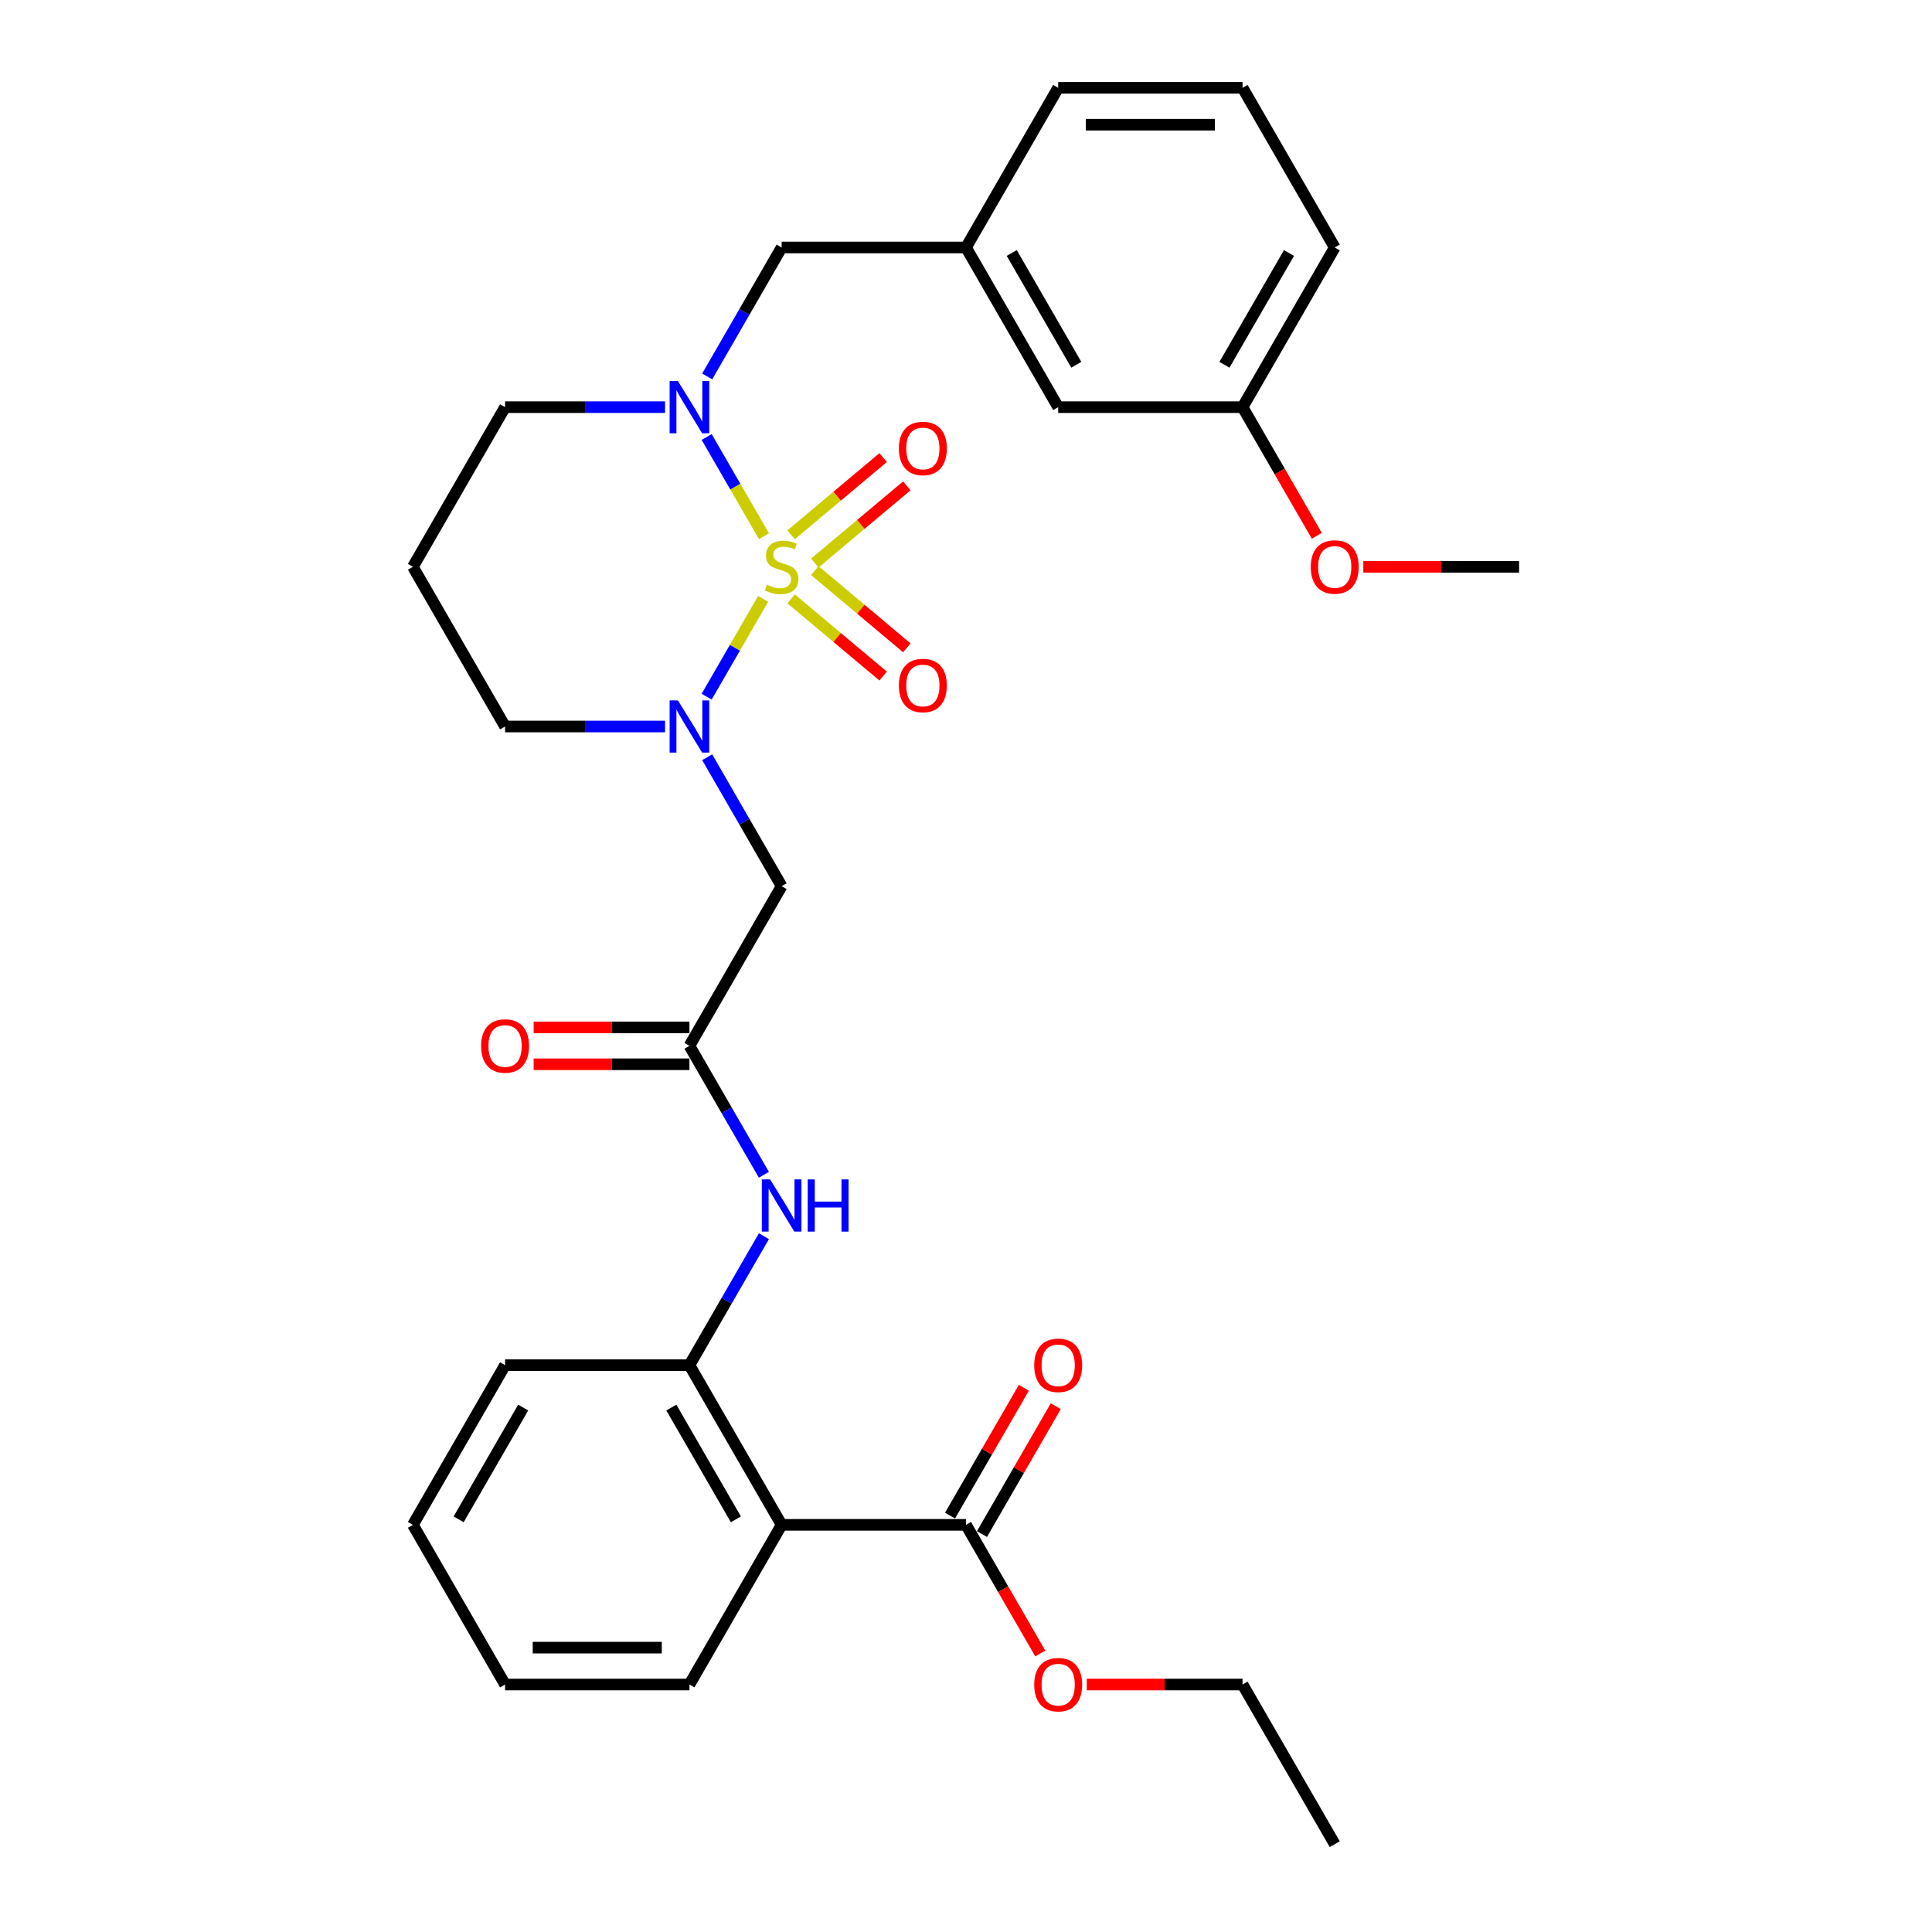 <?xml version='1.0' encoding='iso-8859-1'?>
<svg version='1.1' baseProfile='full'
              xmlns='http://www.w3.org/2000/svg'
                      xmlns:rdkit='http://www.rdkit.org/xml'
                      xmlns:xlink='http://www.w3.org/1999/xlink'
                  xml:space='preserve'
width='1000px' height='1000px' viewBox='0 0 1000 1000'>
<!-- END OF HEADER -->
<rect style='opacity:1.0;fill:#FFFFFF;stroke:none' width='1000' height='1000' x='0' y='0'> </rect>
<path class='bond-0' d='M 394.994,309.974 L 380.376,335.294' style='fill:none;fill-rule:evenodd;stroke:#CCCC00;stroke-width:6px;stroke-linecap:butt;stroke-linejoin:miter;stroke-opacity:1' />
<path class='bond-0' d='M 380.376,335.294 L 365.758,360.613' style='fill:none;fill-rule:evenodd;stroke:#0000FF;stroke-width:6px;stroke-linecap:butt;stroke-linejoin:miter;stroke-opacity:1' />
<path class='bond-1' d='M 395.413,277.528 L 380.592,251.856' style='fill:none;fill-rule:evenodd;stroke:#CCCC00;stroke-width:6px;stroke-linecap:butt;stroke-linejoin:miter;stroke-opacity:1' />
<path class='bond-1' d='M 380.592,251.856 L 365.77,226.185' style='fill:none;fill-rule:evenodd;stroke:#0000FF;stroke-width:6px;stroke-linecap:butt;stroke-linejoin:miter;stroke-opacity:1' />
<path class='bond-8' d='M 421.755,291.426 L 445.566,271.446' style='fill:none;fill-rule:evenodd;stroke:#CCCC00;stroke-width:6px;stroke-linecap:butt;stroke-linejoin:miter;stroke-opacity:1' />
<path class='bond-8' d='M 445.566,271.446 L 469.377,251.467' style='fill:none;fill-rule:evenodd;stroke:#FF0000;stroke-width:6px;stroke-linecap:butt;stroke-linejoin:miter;stroke-opacity:1' />
<path class='bond-8' d='M 409.487,276.805 L 433.298,256.826' style='fill:none;fill-rule:evenodd;stroke:#CCCC00;stroke-width:6px;stroke-linecap:butt;stroke-linejoin:miter;stroke-opacity:1' />
<path class='bond-8' d='M 433.298,256.826 L 457.109,236.846' style='fill:none;fill-rule:evenodd;stroke:#FF0000;stroke-width:6px;stroke-linecap:butt;stroke-linejoin:miter;stroke-opacity:1' />
<path class='bond-9' d='M 409.487,309.971 L 433.298,329.951' style='fill:none;fill-rule:evenodd;stroke:#CCCC00;stroke-width:6px;stroke-linecap:butt;stroke-linejoin:miter;stroke-opacity:1' />
<path class='bond-9' d='M 433.298,329.951 L 457.109,349.931' style='fill:none;fill-rule:evenodd;stroke:#FF0000;stroke-width:6px;stroke-linecap:butt;stroke-linejoin:miter;stroke-opacity:1' />
<path class='bond-9' d='M 421.755,295.351 L 445.566,315.33' style='fill:none;fill-rule:evenodd;stroke:#CCCC00;stroke-width:6px;stroke-linecap:butt;stroke-linejoin:miter;stroke-opacity:1' />
<path class='bond-9' d='M 445.566,315.33 L 469.377,335.31' style='fill:none;fill-rule:evenodd;stroke:#FF0000;stroke-width:6px;stroke-linecap:butt;stroke-linejoin:miter;stroke-opacity:1' />
<path class='bond-3' d='M 366.034,391.932 L 385.302,425.305' style='fill:none;fill-rule:evenodd;stroke:#0000FF;stroke-width:6px;stroke-linecap:butt;stroke-linejoin:miter;stroke-opacity:1' />
<path class='bond-3' d='M 385.302,425.305 L 404.57,458.678' style='fill:none;fill-rule:evenodd;stroke:#000000;stroke-width:6px;stroke-linecap:butt;stroke-linejoin:miter;stroke-opacity:1' />
<path class='bond-14' d='M 344.22,376.033 L 302.823,376.033' style='fill:none;fill-rule:evenodd;stroke:#0000FF;stroke-width:6px;stroke-linecap:butt;stroke-linejoin:miter;stroke-opacity:1' />
<path class='bond-14' d='M 302.823,376.033 L 261.426,376.033' style='fill:none;fill-rule:evenodd;stroke:#000000;stroke-width:6px;stroke-linecap:butt;stroke-linejoin:miter;stroke-opacity:1' />
<path class='bond-10' d='M 366.034,194.845 L 385.302,161.472' style='fill:none;fill-rule:evenodd;stroke:#0000FF;stroke-width:6px;stroke-linecap:butt;stroke-linejoin:miter;stroke-opacity:1' />
<path class='bond-10' d='M 385.302,161.472 L 404.57,128.099' style='fill:none;fill-rule:evenodd;stroke:#000000;stroke-width:6px;stroke-linecap:butt;stroke-linejoin:miter;stroke-opacity:1' />
<path class='bond-15' d='M 344.22,210.744 L 302.823,210.744' style='fill:none;fill-rule:evenodd;stroke:#0000FF;stroke-width:6px;stroke-linecap:butt;stroke-linejoin:miter;stroke-opacity:1' />
<path class='bond-15' d='M 302.823,210.744 L 261.426,210.744' style='fill:none;fill-rule:evenodd;stroke:#000000;stroke-width:6px;stroke-linecap:butt;stroke-linejoin:miter;stroke-opacity:1' />
<path class='bond-2' d='M 404.57,789.256 L 356.855,706.612' style='fill:none;fill-rule:evenodd;stroke:#000000;stroke-width:6px;stroke-linecap:butt;stroke-linejoin:miter;stroke-opacity:1' />
<path class='bond-2' d='M 380.884,786.402 L 347.484,728.551' style='fill:none;fill-rule:evenodd;stroke:#000000;stroke-width:6px;stroke-linecap:butt;stroke-linejoin:miter;stroke-opacity:1' />
<path class='bond-6' d='M 404.57,789.256 L 500,789.256' style='fill:none;fill-rule:evenodd;stroke:#000000;stroke-width:6px;stroke-linecap:butt;stroke-linejoin:miter;stroke-opacity:1' />
<path class='bond-20' d='M 404.57,789.256 L 356.855,871.901' style='fill:none;fill-rule:evenodd;stroke:#000000;stroke-width:6px;stroke-linecap:butt;stroke-linejoin:miter;stroke-opacity:1' />
<path class='bond-4' d='M 404.57,458.678 L 356.855,541.322' style='fill:none;fill-rule:evenodd;stroke:#000000;stroke-width:6px;stroke-linecap:butt;stroke-linejoin:miter;stroke-opacity:1' />
<path class='bond-7' d='M 356.855,541.322 L 376.123,574.695' style='fill:none;fill-rule:evenodd;stroke:#000000;stroke-width:6px;stroke-linecap:butt;stroke-linejoin:miter;stroke-opacity:1' />
<path class='bond-7' d='M 376.123,574.695 L 395.391,608.068' style='fill:none;fill-rule:evenodd;stroke:#0000FF;stroke-width:6px;stroke-linecap:butt;stroke-linejoin:miter;stroke-opacity:1' />
<path class='bond-11' d='M 356.855,531.779 L 316.536,531.779' style='fill:none;fill-rule:evenodd;stroke:#000000;stroke-width:6px;stroke-linecap:butt;stroke-linejoin:miter;stroke-opacity:1' />
<path class='bond-11' d='M 316.536,531.779 L 276.217,531.779' style='fill:none;fill-rule:evenodd;stroke:#FF0000;stroke-width:6px;stroke-linecap:butt;stroke-linejoin:miter;stroke-opacity:1' />
<path class='bond-11' d='M 356.855,550.865 L 316.536,550.865' style='fill:none;fill-rule:evenodd;stroke:#000000;stroke-width:6px;stroke-linecap:butt;stroke-linejoin:miter;stroke-opacity:1' />
<path class='bond-11' d='M 316.536,550.865 L 276.217,550.865' style='fill:none;fill-rule:evenodd;stroke:#FF0000;stroke-width:6px;stroke-linecap:butt;stroke-linejoin:miter;stroke-opacity:1' />
<path class='bond-5' d='M 356.855,706.612 L 376.123,673.239' style='fill:none;fill-rule:evenodd;stroke:#000000;stroke-width:6px;stroke-linecap:butt;stroke-linejoin:miter;stroke-opacity:1' />
<path class='bond-5' d='M 376.123,673.239 L 395.391,639.866' style='fill:none;fill-rule:evenodd;stroke:#0000FF;stroke-width:6px;stroke-linecap:butt;stroke-linejoin:miter;stroke-opacity:1' />
<path class='bond-22' d='M 356.855,706.612 L 261.426,706.612' style='fill:none;fill-rule:evenodd;stroke:#000000;stroke-width:6px;stroke-linecap:butt;stroke-linejoin:miter;stroke-opacity:1' />
<path class='bond-12' d='M 508.264,794.028 L 527.367,760.941' style='fill:none;fill-rule:evenodd;stroke:#000000;stroke-width:6px;stroke-linecap:butt;stroke-linejoin:miter;stroke-opacity:1' />
<path class='bond-12' d='M 527.367,760.941 L 546.47,727.854' style='fill:none;fill-rule:evenodd;stroke:#FF0000;stroke-width:6px;stroke-linecap:butt;stroke-linejoin:miter;stroke-opacity:1' />
<path class='bond-12' d='M 491.736,784.485 L 510.838,751.398' style='fill:none;fill-rule:evenodd;stroke:#000000;stroke-width:6px;stroke-linecap:butt;stroke-linejoin:miter;stroke-opacity:1' />
<path class='bond-12' d='M 510.838,751.398 L 529.941,718.311' style='fill:none;fill-rule:evenodd;stroke:#FF0000;stroke-width:6px;stroke-linecap:butt;stroke-linejoin:miter;stroke-opacity:1' />
<path class='bond-18' d='M 500,789.256 L 519.224,822.553' style='fill:none;fill-rule:evenodd;stroke:#000000;stroke-width:6px;stroke-linecap:butt;stroke-linejoin:miter;stroke-opacity:1' />
<path class='bond-18' d='M 519.224,822.553 L 538.448,855.85' style='fill:none;fill-rule:evenodd;stroke:#FF0000;stroke-width:6px;stroke-linecap:butt;stroke-linejoin:miter;stroke-opacity:1' />
<path class='bond-13' d='M 404.57,128.099 L 500,128.099' style='fill:none;fill-rule:evenodd;stroke:#000000;stroke-width:6px;stroke-linecap:butt;stroke-linejoin:miter;stroke-opacity:1' />
<path class='bond-17' d='M 500,128.099 L 547.715,210.744' style='fill:none;fill-rule:evenodd;stroke:#000000;stroke-width:6px;stroke-linecap:butt;stroke-linejoin:miter;stroke-opacity:1' />
<path class='bond-17' d='M 523.686,130.953 L 557.087,188.804' style='fill:none;fill-rule:evenodd;stroke:#000000;stroke-width:6px;stroke-linecap:butt;stroke-linejoin:miter;stroke-opacity:1' />
<path class='bond-24' d='M 500,128.099 L 547.715,45.455' style='fill:none;fill-rule:evenodd;stroke:#000000;stroke-width:6px;stroke-linecap:butt;stroke-linejoin:miter;stroke-opacity:1' />
<path class='bond-31' d='M 261.426,376.033 L 213.711,293.388' style='fill:none;fill-rule:evenodd;stroke:#000000;stroke-width:6px;stroke-linecap:butt;stroke-linejoin:miter;stroke-opacity:1' />
<path class='bond-16' d='M 261.426,210.744 L 213.711,293.388' style='fill:none;fill-rule:evenodd;stroke:#000000;stroke-width:6px;stroke-linecap:butt;stroke-linejoin:miter;stroke-opacity:1' />
<path class='bond-19' d='M 547.715,210.744 L 643.145,210.744' style='fill:none;fill-rule:evenodd;stroke:#000000;stroke-width:6px;stroke-linecap:butt;stroke-linejoin:miter;stroke-opacity:1' />
<path class='bond-26' d='M 562.507,871.901 L 602.826,871.901' style='fill:none;fill-rule:evenodd;stroke:#FF0000;stroke-width:6px;stroke-linecap:butt;stroke-linejoin:miter;stroke-opacity:1' />
<path class='bond-26' d='M 602.826,871.901 L 643.145,871.901' style='fill:none;fill-rule:evenodd;stroke:#000000;stroke-width:6px;stroke-linecap:butt;stroke-linejoin:miter;stroke-opacity:1' />
<path class='bond-21' d='M 643.145,210.744 L 662.369,244.04' style='fill:none;fill-rule:evenodd;stroke:#000000;stroke-width:6px;stroke-linecap:butt;stroke-linejoin:miter;stroke-opacity:1' />
<path class='bond-21' d='M 662.369,244.04 L 681.592,277.337' style='fill:none;fill-rule:evenodd;stroke:#FF0000;stroke-width:6px;stroke-linecap:butt;stroke-linejoin:miter;stroke-opacity:1' />
<path class='bond-32' d='M 643.145,210.744 L 690.86,128.099' style='fill:none;fill-rule:evenodd;stroke:#000000;stroke-width:6px;stroke-linecap:butt;stroke-linejoin:miter;stroke-opacity:1' />
<path class='bond-32' d='M 633.773,188.804 L 667.173,130.953' style='fill:none;fill-rule:evenodd;stroke:#000000;stroke-width:6px;stroke-linecap:butt;stroke-linejoin:miter;stroke-opacity:1' />
<path class='bond-33' d='M 356.855,871.901 L 261.426,871.901' style='fill:none;fill-rule:evenodd;stroke:#000000;stroke-width:6px;stroke-linecap:butt;stroke-linejoin:miter;stroke-opacity:1' />
<path class='bond-33' d='M 342.541,852.815 L 275.74,852.815' style='fill:none;fill-rule:evenodd;stroke:#000000;stroke-width:6px;stroke-linecap:butt;stroke-linejoin:miter;stroke-opacity:1' />
<path class='bond-27' d='M 705.651,293.388 L 745.97,293.388' style='fill:none;fill-rule:evenodd;stroke:#FF0000;stroke-width:6px;stroke-linecap:butt;stroke-linejoin:miter;stroke-opacity:1' />
<path class='bond-27' d='M 745.97,293.388 L 786.289,293.388' style='fill:none;fill-rule:evenodd;stroke:#000000;stroke-width:6px;stroke-linecap:butt;stroke-linejoin:miter;stroke-opacity:1' />
<path class='bond-29' d='M 261.426,706.612 L 213.711,789.256' style='fill:none;fill-rule:evenodd;stroke:#000000;stroke-width:6px;stroke-linecap:butt;stroke-linejoin:miter;stroke-opacity:1' />
<path class='bond-29' d='M 270.797,728.551 L 237.397,786.402' style='fill:none;fill-rule:evenodd;stroke:#000000;stroke-width:6px;stroke-linecap:butt;stroke-linejoin:miter;stroke-opacity:1' />
<path class='bond-23' d='M 643.145,45.455 L 547.715,45.455' style='fill:none;fill-rule:evenodd;stroke:#000000;stroke-width:6px;stroke-linecap:butt;stroke-linejoin:miter;stroke-opacity:1' />
<path class='bond-23' d='M 628.83,64.54 L 562.029,64.54' style='fill:none;fill-rule:evenodd;stroke:#000000;stroke-width:6px;stroke-linecap:butt;stroke-linejoin:miter;stroke-opacity:1' />
<path class='bond-25' d='M 643.145,45.455 L 690.86,128.099' style='fill:none;fill-rule:evenodd;stroke:#000000;stroke-width:6px;stroke-linecap:butt;stroke-linejoin:miter;stroke-opacity:1' />
<path class='bond-30' d='M 643.145,871.901 L 690.86,954.545' style='fill:none;fill-rule:evenodd;stroke:#000000;stroke-width:6px;stroke-linecap:butt;stroke-linejoin:miter;stroke-opacity:1' />
<path class='bond-28' d='M 261.426,871.901 L 213.711,789.256' style='fill:none;fill-rule:evenodd;stroke:#000000;stroke-width:6px;stroke-linecap:butt;stroke-linejoin:miter;stroke-opacity:1' />
<path  class='atom-0' d='M 396.936 302.664
Q 397.241 302.779, 398.501 303.313
Q 399.761 303.848, 401.135 304.191
Q 402.547 304.496, 403.921 304.496
Q 406.479 304.496, 407.968 303.275
Q 409.456 302.015, 409.456 299.839
Q 409.456 298.351, 408.693 297.435
Q 407.968 296.519, 406.822 296.022
Q 405.677 295.526, 403.769 294.953
Q 401.364 294.228, 399.913 293.541
Q 398.501 292.854, 397.47 291.403
Q 396.478 289.953, 396.478 287.51
Q 396.478 284.113, 398.768 282.013
Q 401.097 279.914, 405.677 279.914
Q 408.807 279.914, 412.357 281.402
L 411.479 284.342
Q 408.235 283.006, 405.792 283.006
Q 403.158 283.006, 401.707 284.113
Q 400.257 285.181, 400.295 287.052
Q 400.295 288.502, 401.02 289.38
Q 401.784 290.258, 402.852 290.755
Q 403.959 291.251, 405.792 291.823
Q 408.235 292.587, 409.685 293.35
Q 411.136 294.114, 412.166 295.679
Q 413.235 297.206, 413.235 299.839
Q 413.235 303.58, 410.716 305.603
Q 408.235 307.588, 404.074 307.588
Q 401.669 307.588, 399.837 307.054
Q 398.043 306.558, 395.905 305.68
L 396.936 302.664
' fill='#CCCC00'/>
<path  class='atom-1' d='M 350.881 362.52
L 359.737 376.835
Q 360.615 378.247, 362.028 380.805
Q 363.44 383.362, 363.516 383.515
L 363.516 362.52
L 367.104 362.52
L 367.104 389.546
L 363.402 389.546
L 353.897 373.895
Q 352.79 372.063, 351.607 369.964
Q 350.462 367.864, 350.118 367.215
L 350.118 389.546
L 346.606 389.546
L 346.606 362.52
L 350.881 362.52
' fill='#0000FF'/>
<path  class='atom-2' d='M 350.881 197.231
L 359.737 211.545
Q 360.615 212.958, 362.028 215.515
Q 363.44 218.073, 363.516 218.225
L 363.516 197.231
L 367.104 197.231
L 367.104 224.257
L 363.402 224.257
L 353.897 208.606
Q 352.79 206.774, 351.607 204.674
Q 350.462 202.575, 350.118 201.926
L 350.118 224.257
L 346.606 224.257
L 346.606 197.231
L 350.881 197.231
' fill='#0000FF'/>
<path  class='atom-8' d='M 398.596 610.454
L 407.452 624.769
Q 408.33 626.181, 409.742 628.738
Q 411.155 631.296, 411.231 631.449
L 411.231 610.454
L 414.819 610.454
L 414.819 637.48
L 411.117 637.48
L 401.612 621.829
Q 400.505 619.997, 399.322 617.898
Q 398.176 615.798, 397.833 615.149
L 397.833 637.48
L 394.321 637.48
L 394.321 610.454
L 398.596 610.454
' fill='#0000FF'/>
<path  class='atom-8' d='M 418.064 610.454
L 421.728 610.454
L 421.728 621.944
L 435.547 621.944
L 435.547 610.454
L 439.211 610.454
L 439.211 637.48
L 435.547 637.48
L 435.547 624.998
L 421.728 624.998
L 421.728 637.48
L 418.064 637.48
L 418.064 610.454
' fill='#0000FF'/>
<path  class='atom-9' d='M 465.268 232.124
Q 465.268 225.634, 468.474 222.008
Q 471.681 218.382, 477.674 218.382
Q 483.667 218.382, 486.873 222.008
Q 490.08 225.634, 490.08 232.124
Q 490.08 238.689, 486.835 242.43
Q 483.59 246.133, 477.674 246.133
Q 471.719 246.133, 468.474 242.43
Q 465.268 238.727, 465.268 232.124
M 477.674 243.079
Q 481.796 243.079, 484.01 240.331
Q 486.262 237.544, 486.262 232.124
Q 486.262 226.818, 484.01 224.146
Q 481.796 221.436, 477.674 221.436
Q 473.551 221.436, 471.299 224.108
Q 469.085 226.78, 469.085 232.124
Q 469.085 237.582, 471.299 240.331
Q 473.551 243.079, 477.674 243.079
' fill='#FF0000'/>
<path  class='atom-10' d='M 465.268 354.806
Q 465.268 348.317, 468.474 344.69
Q 471.681 341.064, 477.674 341.064
Q 483.667 341.064, 486.873 344.69
Q 490.08 348.317, 490.08 354.806
Q 490.08 361.371, 486.835 365.112
Q 483.59 368.815, 477.674 368.815
Q 471.719 368.815, 468.474 365.112
Q 465.268 361.41, 465.268 354.806
M 477.674 365.761
Q 481.796 365.761, 484.01 363.013
Q 486.262 360.226, 486.262 354.806
Q 486.262 349.5, 484.01 346.828
Q 481.796 344.118, 477.674 344.118
Q 473.551 344.118, 471.299 346.79
Q 469.085 349.462, 469.085 354.806
Q 469.085 360.264, 471.299 363.013
Q 473.551 365.761, 477.674 365.761
' fill='#FF0000'/>
<path  class='atom-12' d='M 249.02 541.399
Q 249.02 534.909, 252.226 531.283
Q 255.433 527.657, 261.426 527.657
Q 267.418 527.657, 270.625 531.283
Q 273.831 534.909, 273.831 541.399
Q 273.831 547.964, 270.587 551.705
Q 267.342 555.408, 261.426 555.408
Q 255.471 555.408, 252.226 551.705
Q 249.02 548.002, 249.02 541.399
M 261.426 552.354
Q 265.548 552.354, 267.762 549.606
Q 270.014 546.819, 270.014 541.399
Q 270.014 536.093, 267.762 533.421
Q 265.548 530.711, 261.426 530.711
Q 257.303 530.711, 255.051 533.383
Q 252.837 536.055, 252.837 541.399
Q 252.837 546.857, 255.051 549.606
Q 257.303 552.354, 261.426 552.354
' fill='#FF0000'/>
<path  class='atom-13' d='M 535.309 706.688
Q 535.309 700.199, 538.515 696.572
Q 541.722 692.946, 547.715 692.946
Q 553.708 692.946, 556.914 696.572
Q 560.121 700.199, 560.121 706.688
Q 560.121 713.253, 556.876 716.994
Q 553.632 720.697, 547.715 720.697
Q 541.76 720.697, 538.515 716.994
Q 535.309 713.292, 535.309 706.688
M 547.715 717.643
Q 551.837 717.643, 554.051 714.895
Q 556.304 712.108, 556.304 706.688
Q 556.304 701.382, 554.051 698.71
Q 551.837 696, 547.715 696
Q 543.592 696, 541.34 698.672
Q 539.126 701.344, 539.126 706.688
Q 539.126 712.146, 541.34 714.895
Q 543.592 717.643, 547.715 717.643
' fill='#FF0000'/>
<path  class='atom-19' d='M 535.309 871.977
Q 535.309 865.488, 538.515 861.862
Q 541.722 858.235, 547.715 858.235
Q 553.708 858.235, 556.914 861.862
Q 560.121 865.488, 560.121 871.977
Q 560.121 878.543, 556.876 882.284
Q 553.632 885.986, 547.715 885.986
Q 541.76 885.986, 538.515 882.284
Q 535.309 878.581, 535.309 871.977
M 547.715 882.933
Q 551.837 882.933, 554.051 880.184
Q 556.304 877.398, 556.304 871.977
Q 556.304 866.671, 554.051 863.999
Q 551.837 861.289, 547.715 861.289
Q 543.592 861.289, 541.34 863.961
Q 539.126 866.633, 539.126 871.977
Q 539.126 877.436, 541.34 880.184
Q 543.592 882.933, 547.715 882.933
' fill='#FF0000'/>
<path  class='atom-22' d='M 678.454 293.465
Q 678.454 286.976, 681.66 283.349
Q 684.867 279.723, 690.86 279.723
Q 696.853 279.723, 700.059 283.349
Q 703.265 286.976, 703.265 293.465
Q 703.265 300.03, 700.021 303.771
Q 696.776 307.474, 690.86 307.474
Q 684.905 307.474, 681.66 303.771
Q 678.454 300.069, 678.454 293.465
M 690.86 304.42
Q 694.982 304.42, 697.196 301.672
Q 699.448 298.885, 699.448 293.465
Q 699.448 288.159, 697.196 285.487
Q 694.982 282.777, 690.86 282.777
Q 686.737 282.777, 684.485 285.449
Q 682.271 288.121, 682.271 293.465
Q 682.271 298.923, 684.485 301.672
Q 686.737 304.42, 690.86 304.42
' fill='#FF0000'/>
</svg>
